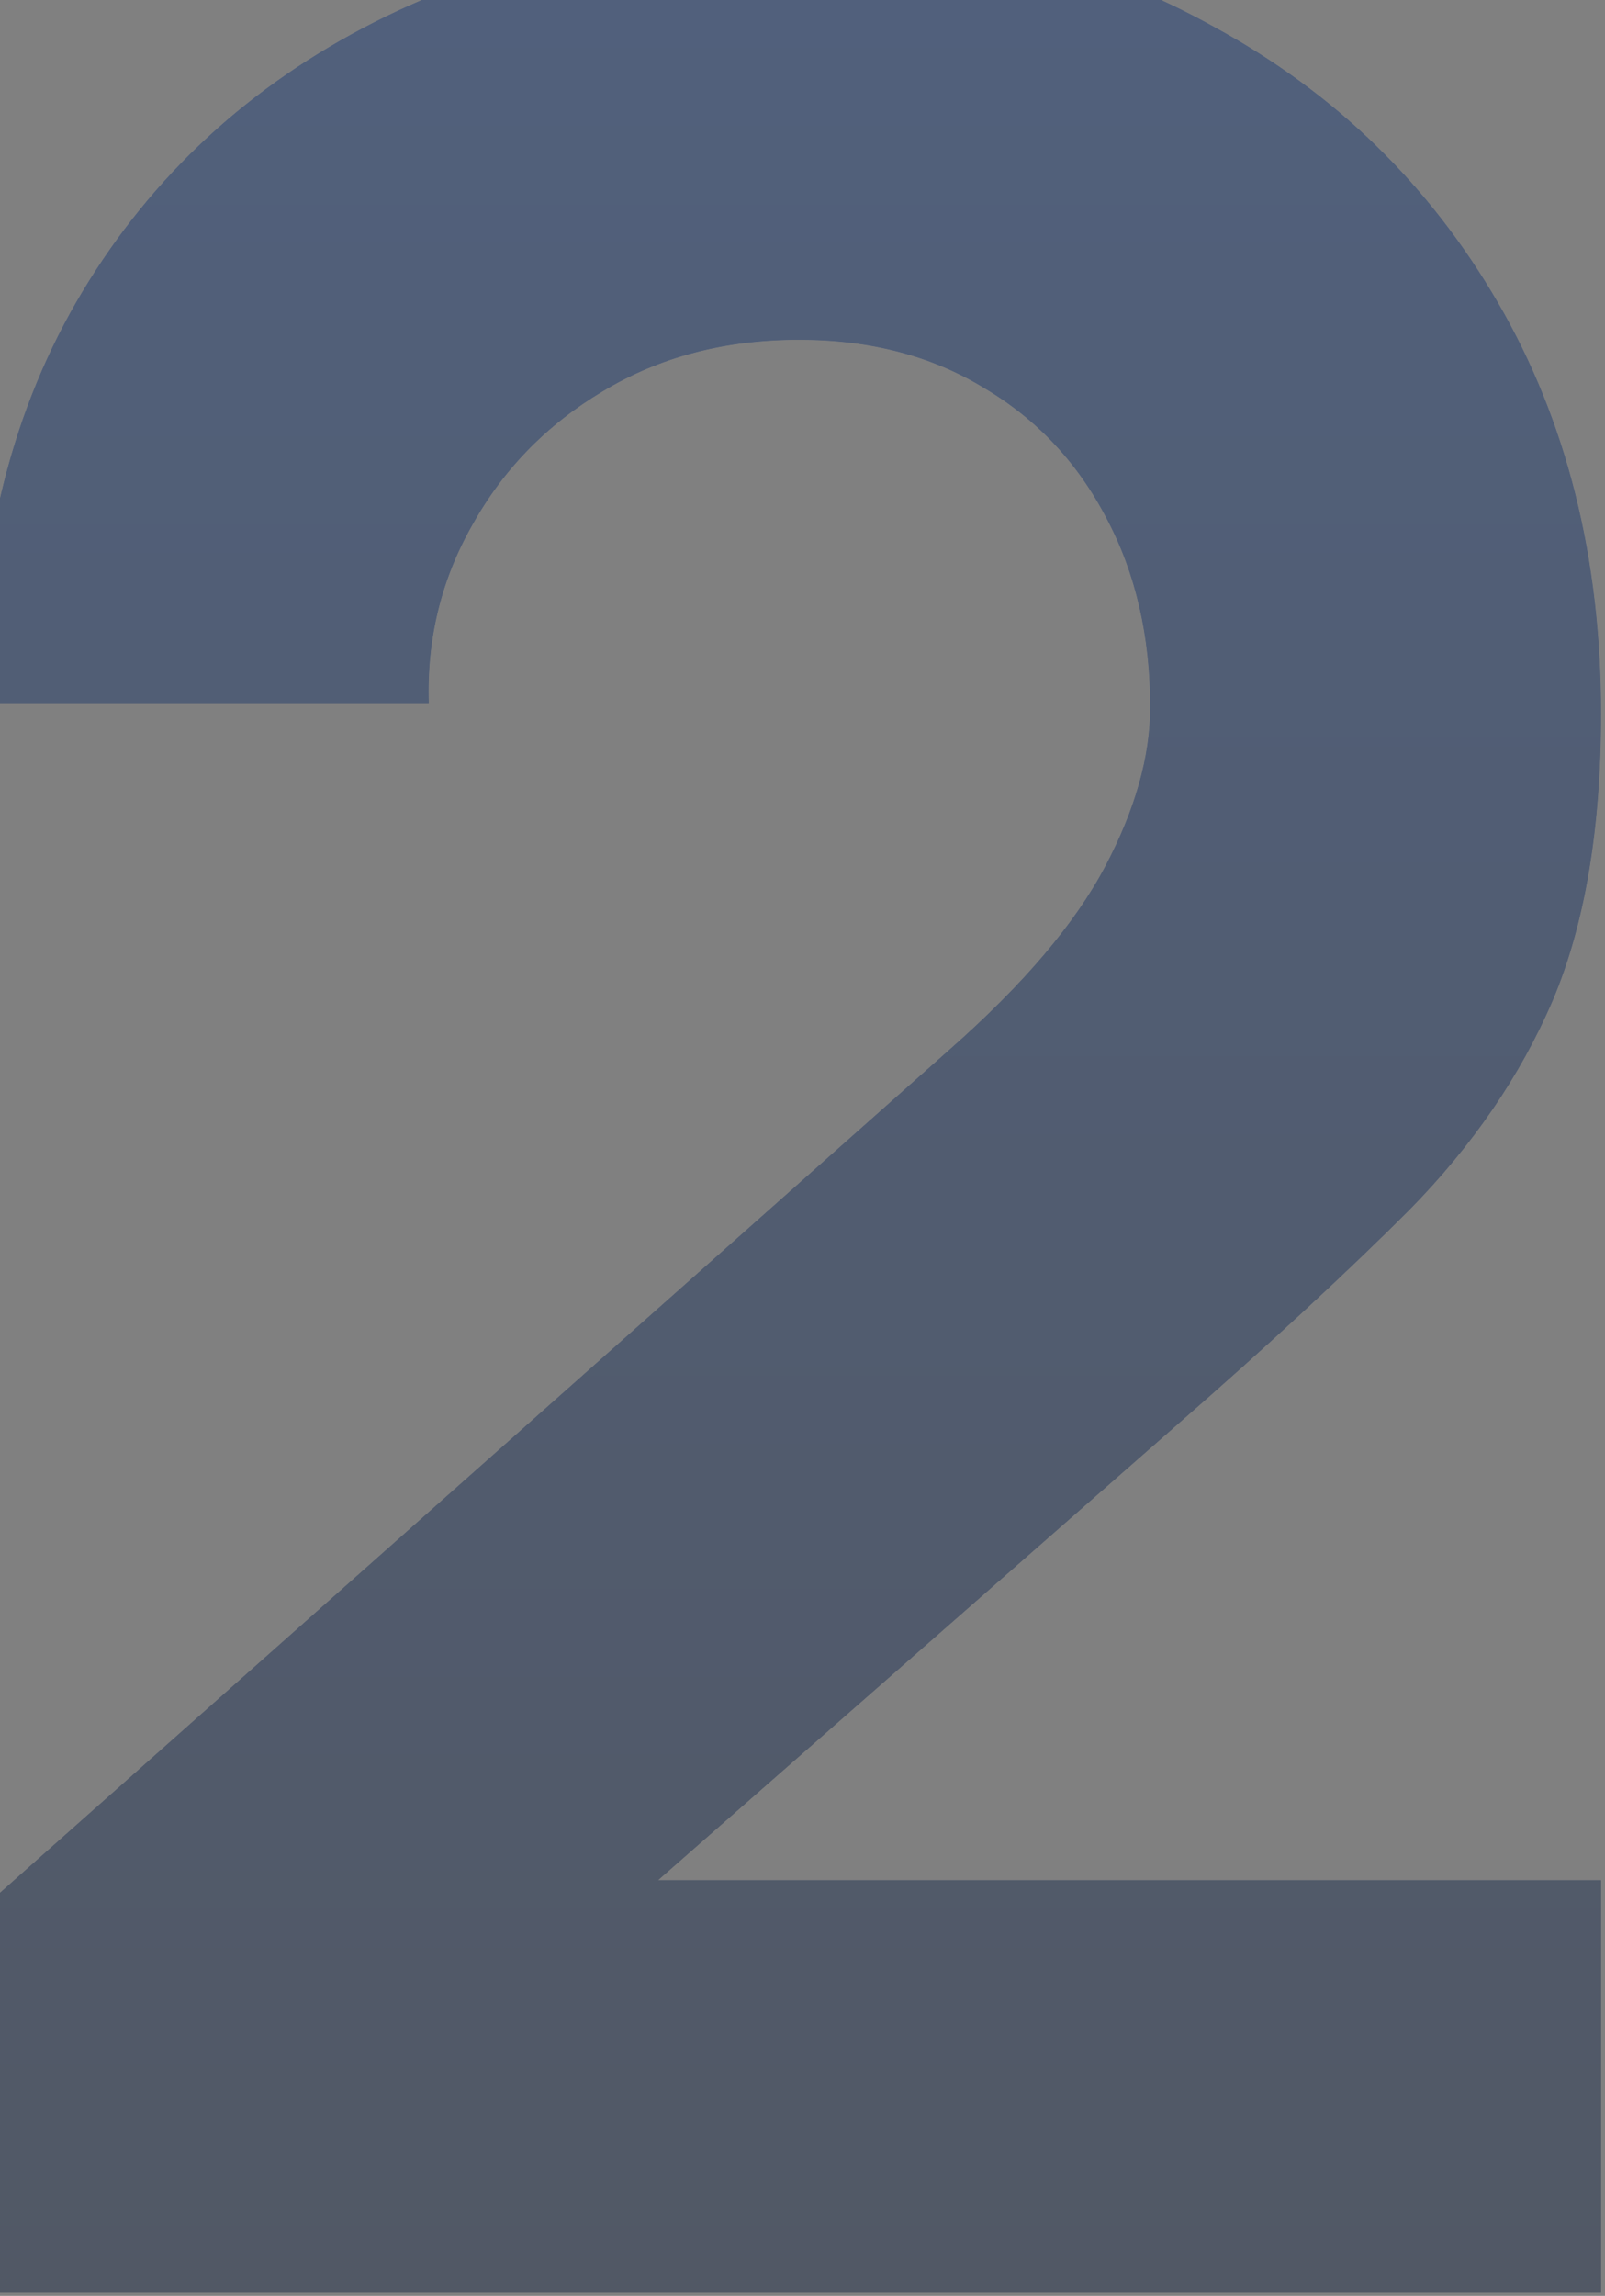 <svg width="149" height="213" viewBox="0 0 149 213" fill="none" xmlns="http://www.w3.org/2000/svg">
<rect x="0" y="0" width="149" height="213" fill="#808080" stroke="none"/>
<g opacity="0.38">
<path d="M-2.051 212.701V177.422L88.239 97.297C95.016 91.317 99.8 85.686 102.59 80.404C105.381 75.123 106.776 70.189 106.776 65.605C106.776 59.028 105.43 53.198 102.74 48.115C100.049 42.933 96.262 38.897 91.379 36.007C86.495 33.017 80.765 31.522 74.187 31.522C67.311 31.522 61.232 33.117 55.95 36.306C50.768 39.395 46.731 43.531 43.842 48.713C40.951 53.796 39.606 59.327 39.805 65.306H-2.051C-2.051 50.557 1.188 37.8 7.665 27.037C14.143 16.274 23.162 7.953 34.723 2.073C46.283 -3.807 59.737 -6.747 75.084 -6.747C89.136 -6.747 101.693 -3.657 112.755 2.521C123.917 8.601 132.687 17.121 139.065 28.084C145.443 39.046 148.632 51.753 148.632 66.203C148.632 76.867 147.137 85.736 144.148 92.812C141.158 99.788 136.723 106.266 130.843 112.245C124.963 118.125 117.738 124.802 109.168 132.277L50.867 183.401L47.579 174.432H148.632V212.701H-2.051Z" fill="white"/>
<path d="M-2.051 212.701V177.422L88.239 97.297C95.016 91.317 99.8 85.686 102.59 80.404C105.381 75.123 106.776 70.189 106.776 65.605C106.776 59.028 105.43 53.198 102.74 48.115C100.049 42.933 96.262 38.897 91.379 36.007C86.495 33.017 80.765 31.522 74.187 31.522C67.311 31.522 61.232 33.117 55.95 36.306C50.768 39.395 46.731 43.531 43.842 48.713C40.951 53.796 39.606 59.327 39.805 65.306H-2.051C-2.051 50.557 1.188 37.8 7.665 27.037C14.143 16.274 23.162 7.953 34.723 2.073C46.283 -3.807 59.737 -6.747 75.084 -6.747C89.136 -6.747 101.693 -3.657 112.755 2.521C123.917 8.601 132.687 17.121 139.065 28.084C145.443 39.046 148.632 51.753 148.632 66.203C148.632 76.867 147.137 85.736 144.148 92.812C141.158 99.788 136.723 106.266 130.843 112.245C124.963 118.125 117.738 124.802 109.168 132.277L50.867 183.401L47.579 174.432H148.632V212.701H-2.051Z" fill="url(#paint0_linear_2647_75266)"/>
<path d="M-2.051 212.701V177.422L88.239 97.297C95.016 91.317 99.8 85.686 102.59 80.404C105.381 75.123 106.776 70.189 106.776 65.605C106.776 59.028 105.43 53.198 102.74 48.115C100.049 42.933 96.262 38.897 91.379 36.007C86.495 33.017 80.765 31.522 74.187 31.522C67.311 31.522 61.232 33.117 55.95 36.306C50.768 39.395 46.731 43.531 43.842 48.713C40.951 53.796 39.606 59.327 39.805 65.306H-2.051C-2.051 50.557 1.188 37.8 7.665 27.037C14.143 16.274 23.162 7.953 34.723 2.073C46.283 -3.807 59.737 -6.747 75.084 -6.747C89.136 -6.747 101.693 -3.657 112.755 2.521C123.917 8.601 132.687 17.121 139.065 28.084C145.443 39.046 148.632 51.753 148.632 66.203C148.632 76.867 147.137 85.736 144.148 92.812C141.158 99.788 136.723 106.266 130.843 112.245C124.963 118.125 117.738 124.802 109.168 132.277L50.867 183.401L47.579 174.432H148.632V212.701H-2.051Z" fill="url(#paint1_linear_2647_75266)"/>
</g>
<defs>
<linearGradient id="paint0_linear_2647_75266" x1="73.5" y1="-134" x2="73.5" y2="330" gradientUnits="userSpaceOnUse">
<stop stop-color="#062A6A"/>
<stop offset="1" stop-color="#070E1B"/>
</linearGradient>
<linearGradient id="paint1_linear_2647_75266" x1="73.5" y1="-134" x2="73.5" y2="330" gradientUnits="userSpaceOnUse">
<stop stop-color="#063B9B"/>
<stop offset="1" stop-color="#050C1A"/>
</linearGradient>
</defs>
</svg>
